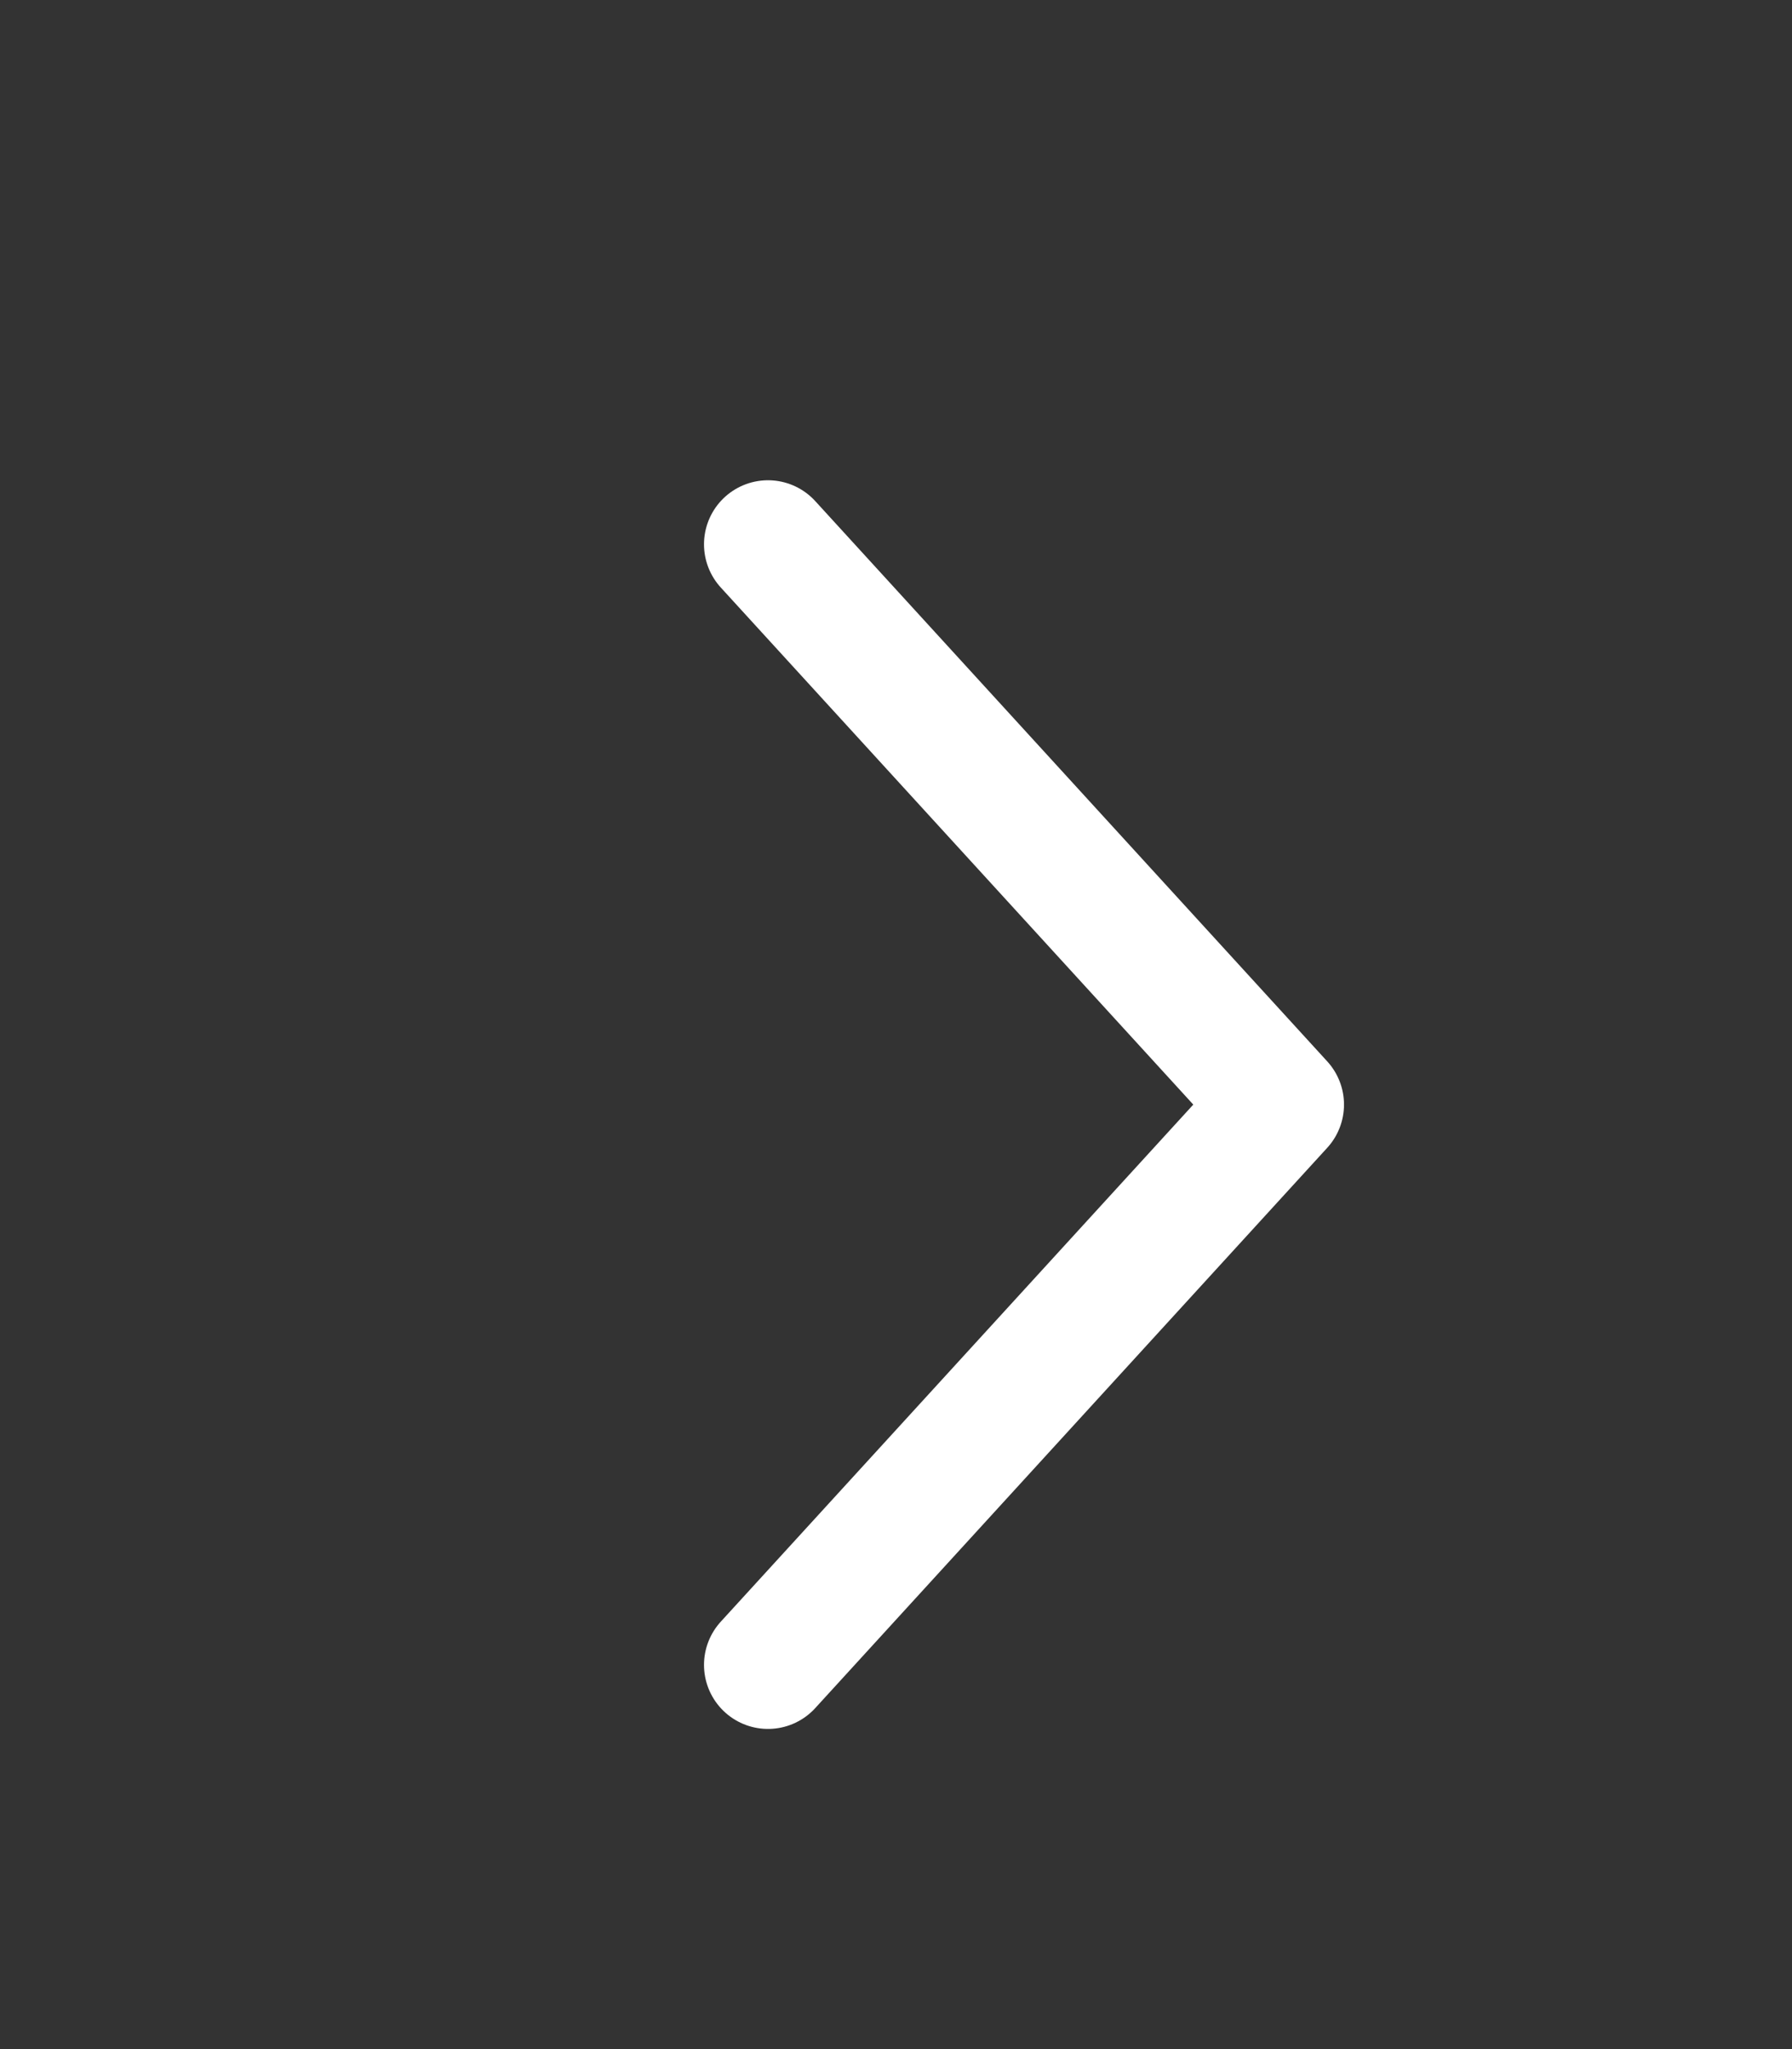 <svg width="28" height="32" viewBox="0 0 28 32" fill="none" xmlns="http://www.w3.org/2000/svg">
<rect x="0" y="0" width="28" height="32" fill="#333333" stroke="none"/>
<path d="M12 8.5L20 17.25L12 26" stroke-width="2" stroke="#fff" stroke-linecap="round" stroke-linejoin="round"/>
</svg>
